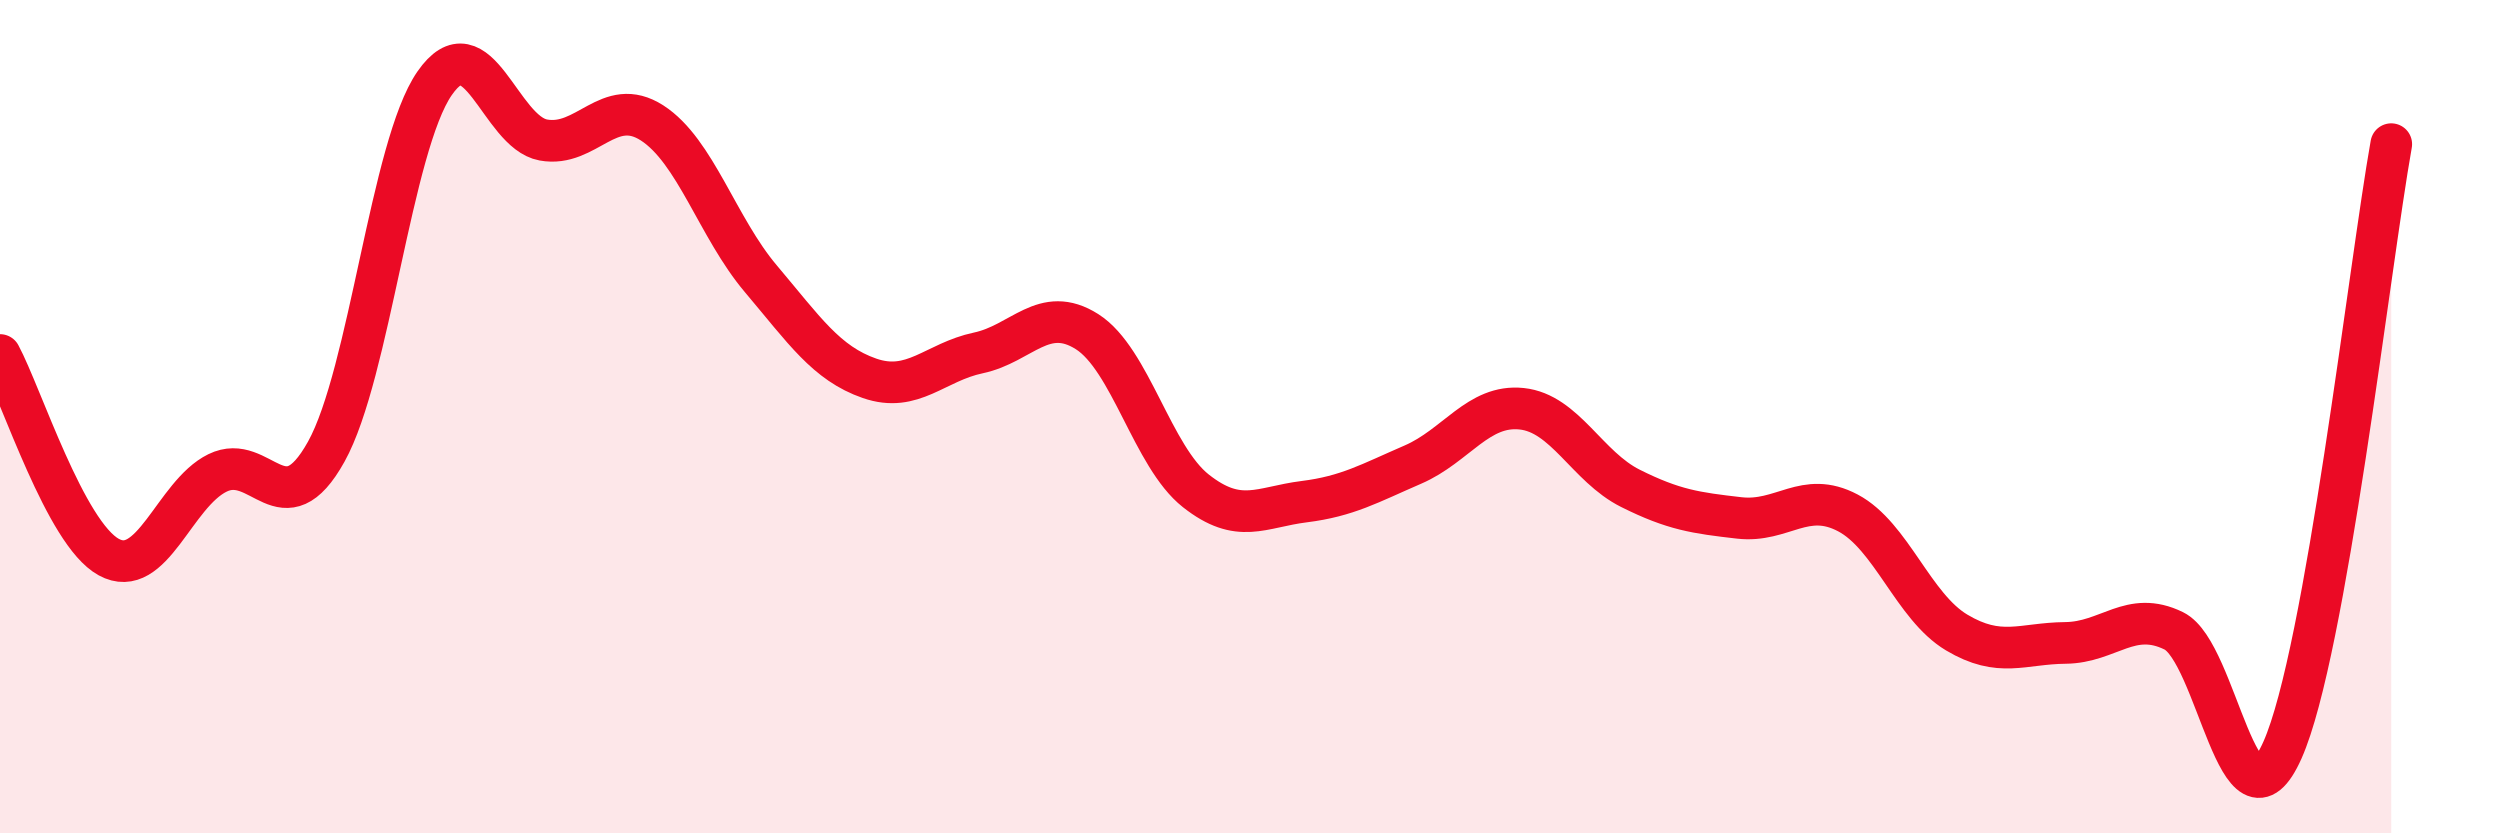 
    <svg width="60" height="20" viewBox="0 0 60 20" xmlns="http://www.w3.org/2000/svg">
      <path
        d="M 0,8.52 C 0.52,9.49 1.57,12.8 2.61,13.37 C 3.65,13.94 4.18,11.86 5.22,11.35 C 6.26,10.84 6.79,12.71 7.83,10.84 C 8.87,8.97 9.39,3.5 10.43,2 C 11.47,0.5 12,3.17 13.04,3.36 C 14.08,3.55 14.61,2.28 15.65,2.95 C 16.69,3.62 17.22,5.46 18.26,6.69 C 19.3,7.92 19.83,8.72 20.87,9.08 C 21.91,9.44 22.44,8.69 23.48,8.47 C 24.52,8.25 25.05,7.3 26.09,7.96 C 27.13,8.62 27.66,10.96 28.7,11.78 C 29.74,12.6 30.26,12.17 31.3,12.04 C 32.34,11.91 32.87,11.6 33.91,11.15 C 34.95,10.7 35.48,9.7 36.52,9.81 C 37.56,9.92 38.09,11.2 39.13,11.72 C 40.17,12.24 40.7,12.31 41.74,12.43 C 42.78,12.55 43.31,11.76 44.35,12.31 C 45.39,12.86 45.92,14.56 46.96,15.18 C 48,15.8 48.53,15.44 49.57,15.43 C 50.61,15.42 51.13,14.63 52.17,15.14 C 53.21,15.65 53.74,20.34 54.78,18 C 55.82,15.66 56.87,6.37 57.39,3.46L57.39 20L0 20Z"
        fill="#EB0A25"
        opacity="0.1"
        stroke-linecap="round"
        stroke-linejoin="round"
      />
      <path
        d="M 0,8.52 C 0.52,9.49 1.57,12.8 2.61,13.37 C 3.65,13.94 4.18,11.86 5.22,11.35 C 6.26,10.84 6.79,12.71 7.83,10.84 C 8.87,8.97 9.39,3.5 10.43,2 C 11.47,0.5 12,3.17 13.04,3.36 C 14.08,3.55 14.61,2.28 15.65,2.95 C 16.69,3.62 17.22,5.46 18.26,6.69 C 19.3,7.92 19.83,8.72 20.87,9.08 C 21.91,9.44 22.44,8.69 23.48,8.47 C 24.52,8.25 25.05,7.3 26.09,7.96 C 27.13,8.62 27.66,10.96 28.7,11.78 C 29.74,12.6 30.26,12.17 31.3,12.04 C 32.34,11.91 32.87,11.6 33.91,11.15 C 34.95,10.7 35.48,9.7 36.52,9.81 C 37.56,9.92 38.09,11.2 39.13,11.72 C 40.17,12.24 40.7,12.31 41.74,12.43 C 42.78,12.55 43.31,11.76 44.35,12.31 C 45.39,12.86 45.92,14.56 46.96,15.18 C 48,15.8 48.53,15.44 49.57,15.43 C 50.61,15.42 51.13,14.63 52.17,15.14 C 53.21,15.65 53.74,20.34 54.78,18 C 55.82,15.66 56.87,6.37 57.39,3.46"
        stroke="#EB0A25"
        stroke-width="1"
        fill="none"
        stroke-linecap="round"
        stroke-linejoin="round"
      />
    </svg>
  
